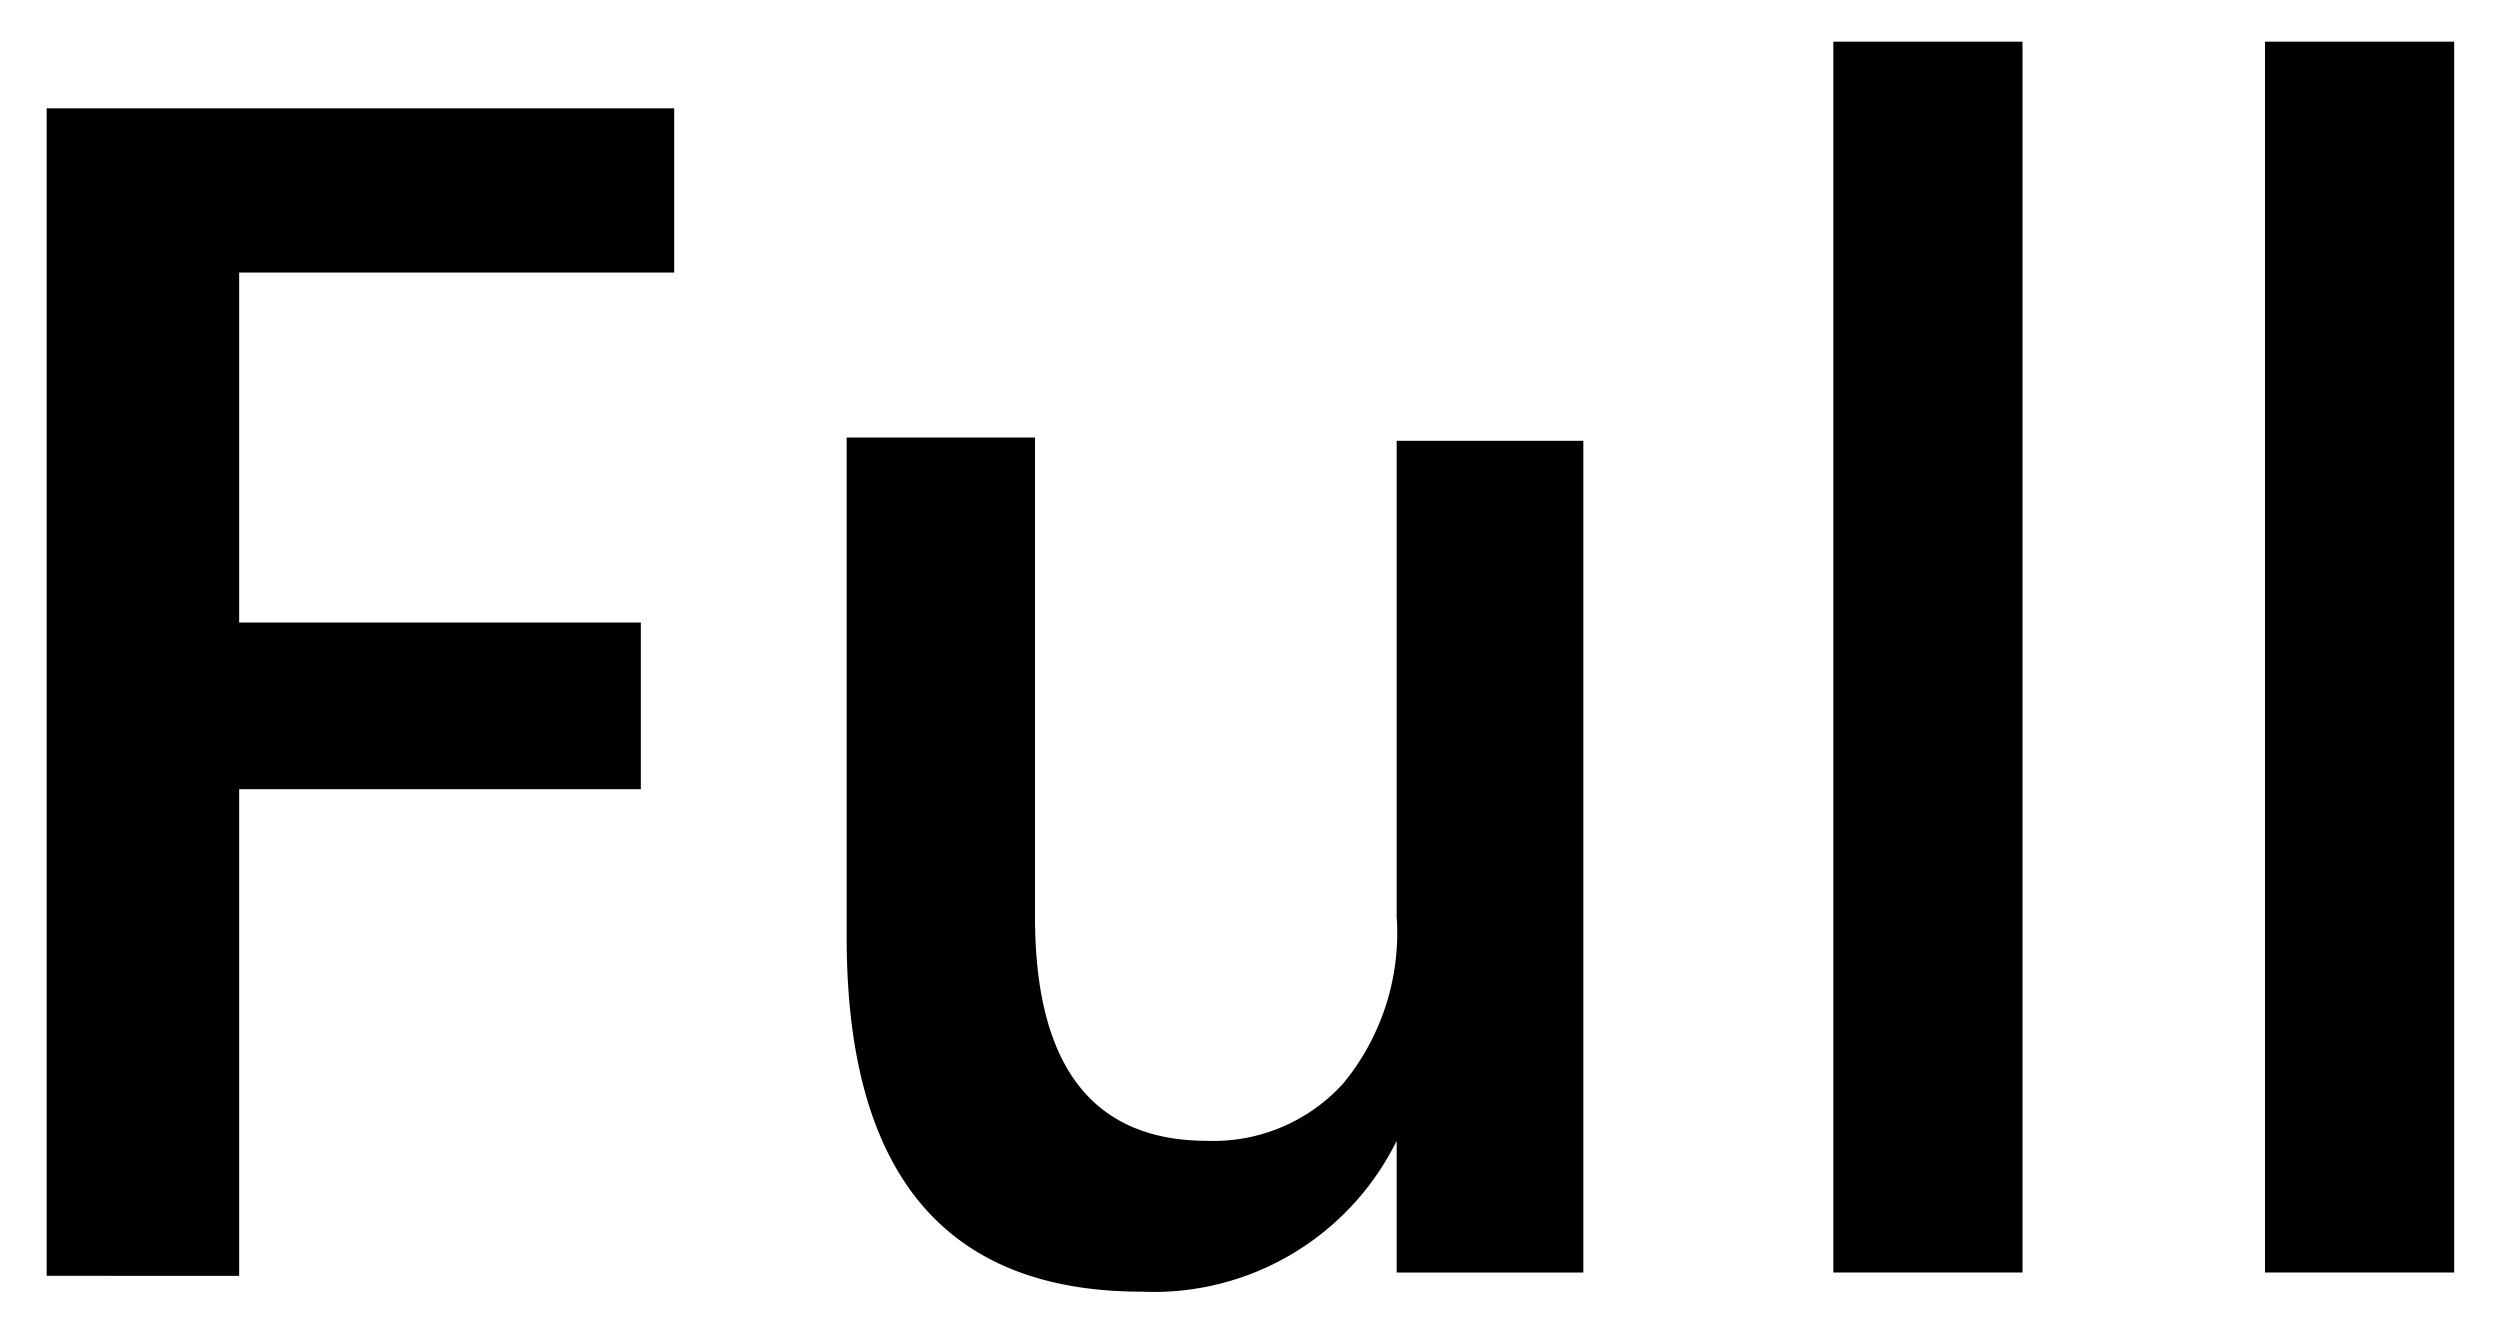<svg id="レイヤー_1" data-name="レイヤー 1" xmlns="http://www.w3.org/2000/svg" width="30" height="16" viewBox="0 0 30 16">
  <defs>
    <style>
      .cls-1 {
        fill: none;
      }
    </style>
  </defs>
  <title>icon_full</title>
  <g>
    <path d="M8.09,3.27H2.87v4.2H7.69v2H2.87v5.84H0.56V1.3H8.09v2Z"/>
    <path d="M19,15.27H16.76V13.69h0a3.25,3.25,0,0,1-3.06,1.81q-3.54,0-3.54-4.25v-6h2.26V11q0,2.69,2.07,2.69A2.1,2.1,0,0,0,16.12,13,2.84,2.84,0,0,0,16.76,11V5.29H19v10Z"/>
    <path d="M24.23,15.27H22V0.5h2.27V15.27Z"/>
    <path d="M29.44,15.27H27.18V0.5h2.27V15.27Z"/>
  </g>
  <rect class="cls-1" width="30" height="16"/>
</svg>
